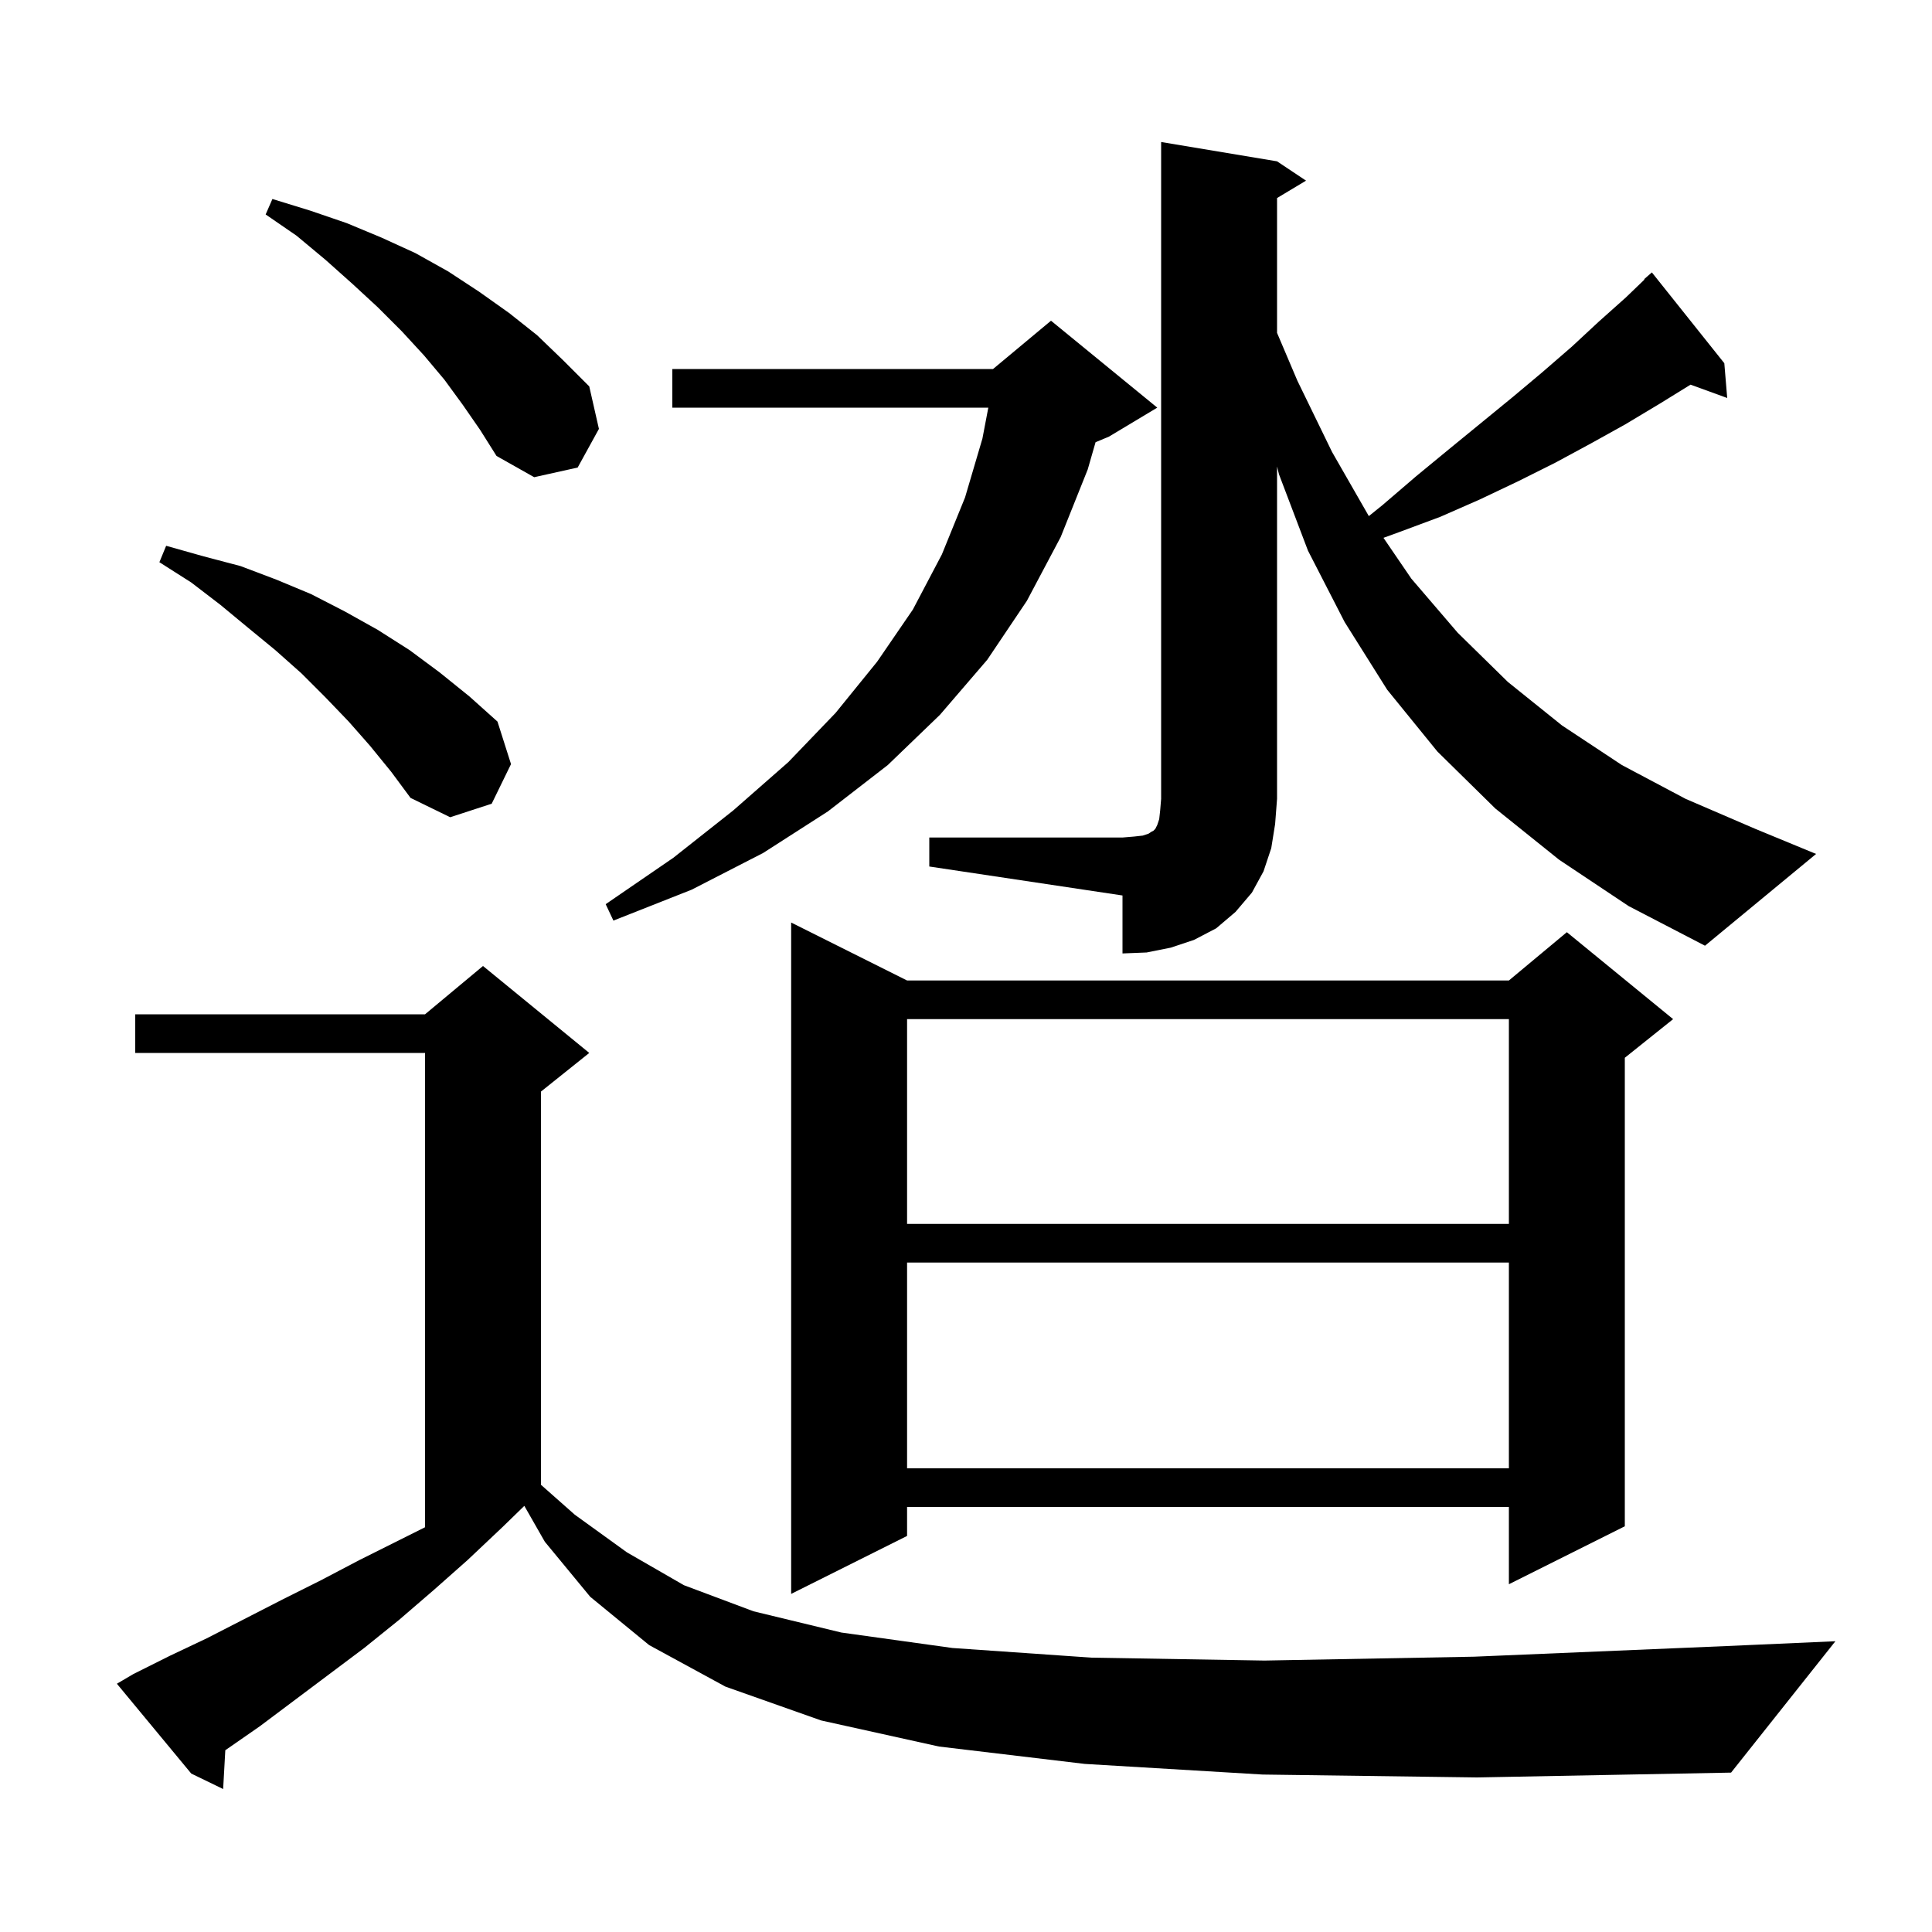 <svg xmlns="http://www.w3.org/2000/svg" xmlns:xlink="http://www.w3.org/1999/xlink" version="1.1" baseProfile="full" viewBox="0 0 200 200" width="200" height="200">
<g fill="black">
<path d="M 130.7 183.7 L 112.3 182.6 L 97.2 180.8 L 85.0 178.1 L 75.1 174.6 L 67.2 170.3 L 61.1 165.3 L 56.4 159.6 L 54.278 155.887 L 52.0 158.1 L 48.4 161.5 L 44.9 164.6 L 41.3 167.7 L 37.7 170.6 L 26.9 178.7 L 23.323 181.184 L 23.1 185.2 L 19.8 183.6 L 12.1 174.3 L 13.8 173.3 L 17.6 171.4 L 21.4 169.6 L 29.2 165.6 L 33.2 163.6 L 37.2 161.5 L 44.0 158.1 L 44.0 109.0 L 14.0 109.0 L 14.0 105.0 L 44.0 105.0 L 50.0 100.0 L 61.0 109.0 L 56.0 113.0 L 56.0 153.704 L 59.5 156.8 L 64.9 160.7 L 70.8 164.1 L 78.0 166.8 L 87.1 169.0 L 98.6 170.6 L 113.0 171.6 L 130.9 171.9 L 152.6 171.5 L 178.7 170.4 L 190.0 169.9 L 179.2 183.5 L 152.9 184.0 Z M 93.9 101.5 L 156.2 101.5 L 162.2 96.5 L 173.2 105.5 L 168.2 109.5 L 168.2 158.0 L 156.2 164.0 L 156.2 156.0 L 93.9 156.0 L 93.9 159.0 L 81.9 165.0 L 81.9 95.5 Z M 93.9 130.7 L 93.9 152.0 L 156.2 152.0 L 156.2 130.7 Z M 93.9 105.5 L 93.9 126.7 L 156.2 126.7 L 156.2 105.5 Z M 96.2 86.7 L 116.2 86.7 L 117.4 86.6 L 118.3 86.5 L 118.9 86.3 L 119.2 86.1 L 119.4 86.0 L 119.6 85.8 L 119.8 85.4 L 120.0 84.8 L 120.1 83.9 L 120.2 82.7 L 120.2 14.7 L 132.2 16.7 L 135.2 18.7 L 132.2 20.5 L 132.2 34.459 L 134.3 39.4 L 137.9 46.8 L 141.701 53.427 L 143.1 52.3 L 146.6 49.3 L 150.0 46.5 L 156.6 41.1 L 159.7 38.5 L 162.7 35.9 L 165.5 33.3 L 168.3 30.8 L 170.236 28.938 L 170.2 28.9 L 171.0 28.2 L 178.5 37.6 L 178.8 41.2 L 175.005 39.82 L 171.8 41.8 L 168.3 43.9 L 164.7 45.9 L 161.0 47.9 L 157.2 49.8 L 153.2 51.7 L 149.1 53.5 L 144.8 55.1 L 143.217 55.676 L 146.1 59.9 L 150.9 65.5 L 156.1 70.6 L 161.7 75.1 L 167.9 79.2 L 174.5 82.7 L 181.7 85.8 L 188.0 88.4 L 176.5 97.9 L 168.6 93.8 L 161.4 89.0 L 154.8 83.7 L 148.8 77.8 L 143.6 71.4 L 139.2 64.4 L 135.4 57.0 L 132.4 49.1 L 132.2 48.29 L 132.2 82.7 L 132.0 85.3 L 131.6 87.8 L 130.8 90.2 L 129.6 92.4 L 127.9 94.4 L 125.9 96.1 L 123.6 97.3 L 121.2 98.1 L 118.7 98.6 L 116.2 98.7 L 116.2 92.7 L 96.2 89.7 Z M 119.8 42.2 L 114.8 45.2 L 113.412 45.778 L 112.6 48.6 L 109.8 55.6 L 106.3 62.2 L 102.2 68.3 L 97.3 74.0 L 91.9 79.2 L 85.7 84.0 L 79.0 88.3 L 71.6 92.1 L 63.5 95.3 L 62.7 93.6 L 69.7 88.8 L 75.9 83.9 L 81.6 78.9 L 86.5 73.8 L 90.8 68.5 L 94.5 63.1 L 97.5 57.4 L 99.9 51.5 L 101.7 45.4 L 102.31 42.2 L 69.6 42.2 L 69.6 38.2 L 102.8 38.2 L 108.8 33.2 Z M 38.3 77.2 L 36.1 74.7 L 33.7 72.2 L 31.2 69.7 L 28.5 67.3 L 25.7 65.0 L 22.8 62.6 L 19.8 60.3 L 16.5 58.2 L 17.2 56.5 L 21.1 57.6 L 24.9 58.6 L 28.6 60.0 L 32.2 61.5 L 35.7 63.3 L 39.1 65.2 L 42.4 67.3 L 45.5 69.6 L 48.6 72.1 L 51.5 74.7 L 52.9 79.1 L 50.9 83.2 L 46.6 84.6 L 42.5 82.6 L 40.5 79.9 Z M 47.9 41.9 L 46.0 39.3 L 43.9 36.8 L 41.6 34.3 L 39.1 31.8 L 36.5 29.4 L 33.7 26.9 L 30.7 24.4 L 27.5 22.2 L 28.2 20.6 L 32.1 21.8 L 35.9 23.1 L 39.5 24.6 L 43.0 26.2 L 46.4 28.1 L 49.6 30.2 L 52.7 32.4 L 55.6 34.7 L 58.3 37.3 L 61.0 40.0 L 62.0 44.4 L 59.8 48.4 L 55.3 49.4 L 51.4 47.2 L 49.7 44.5 Z " />
</g>
</svg>
